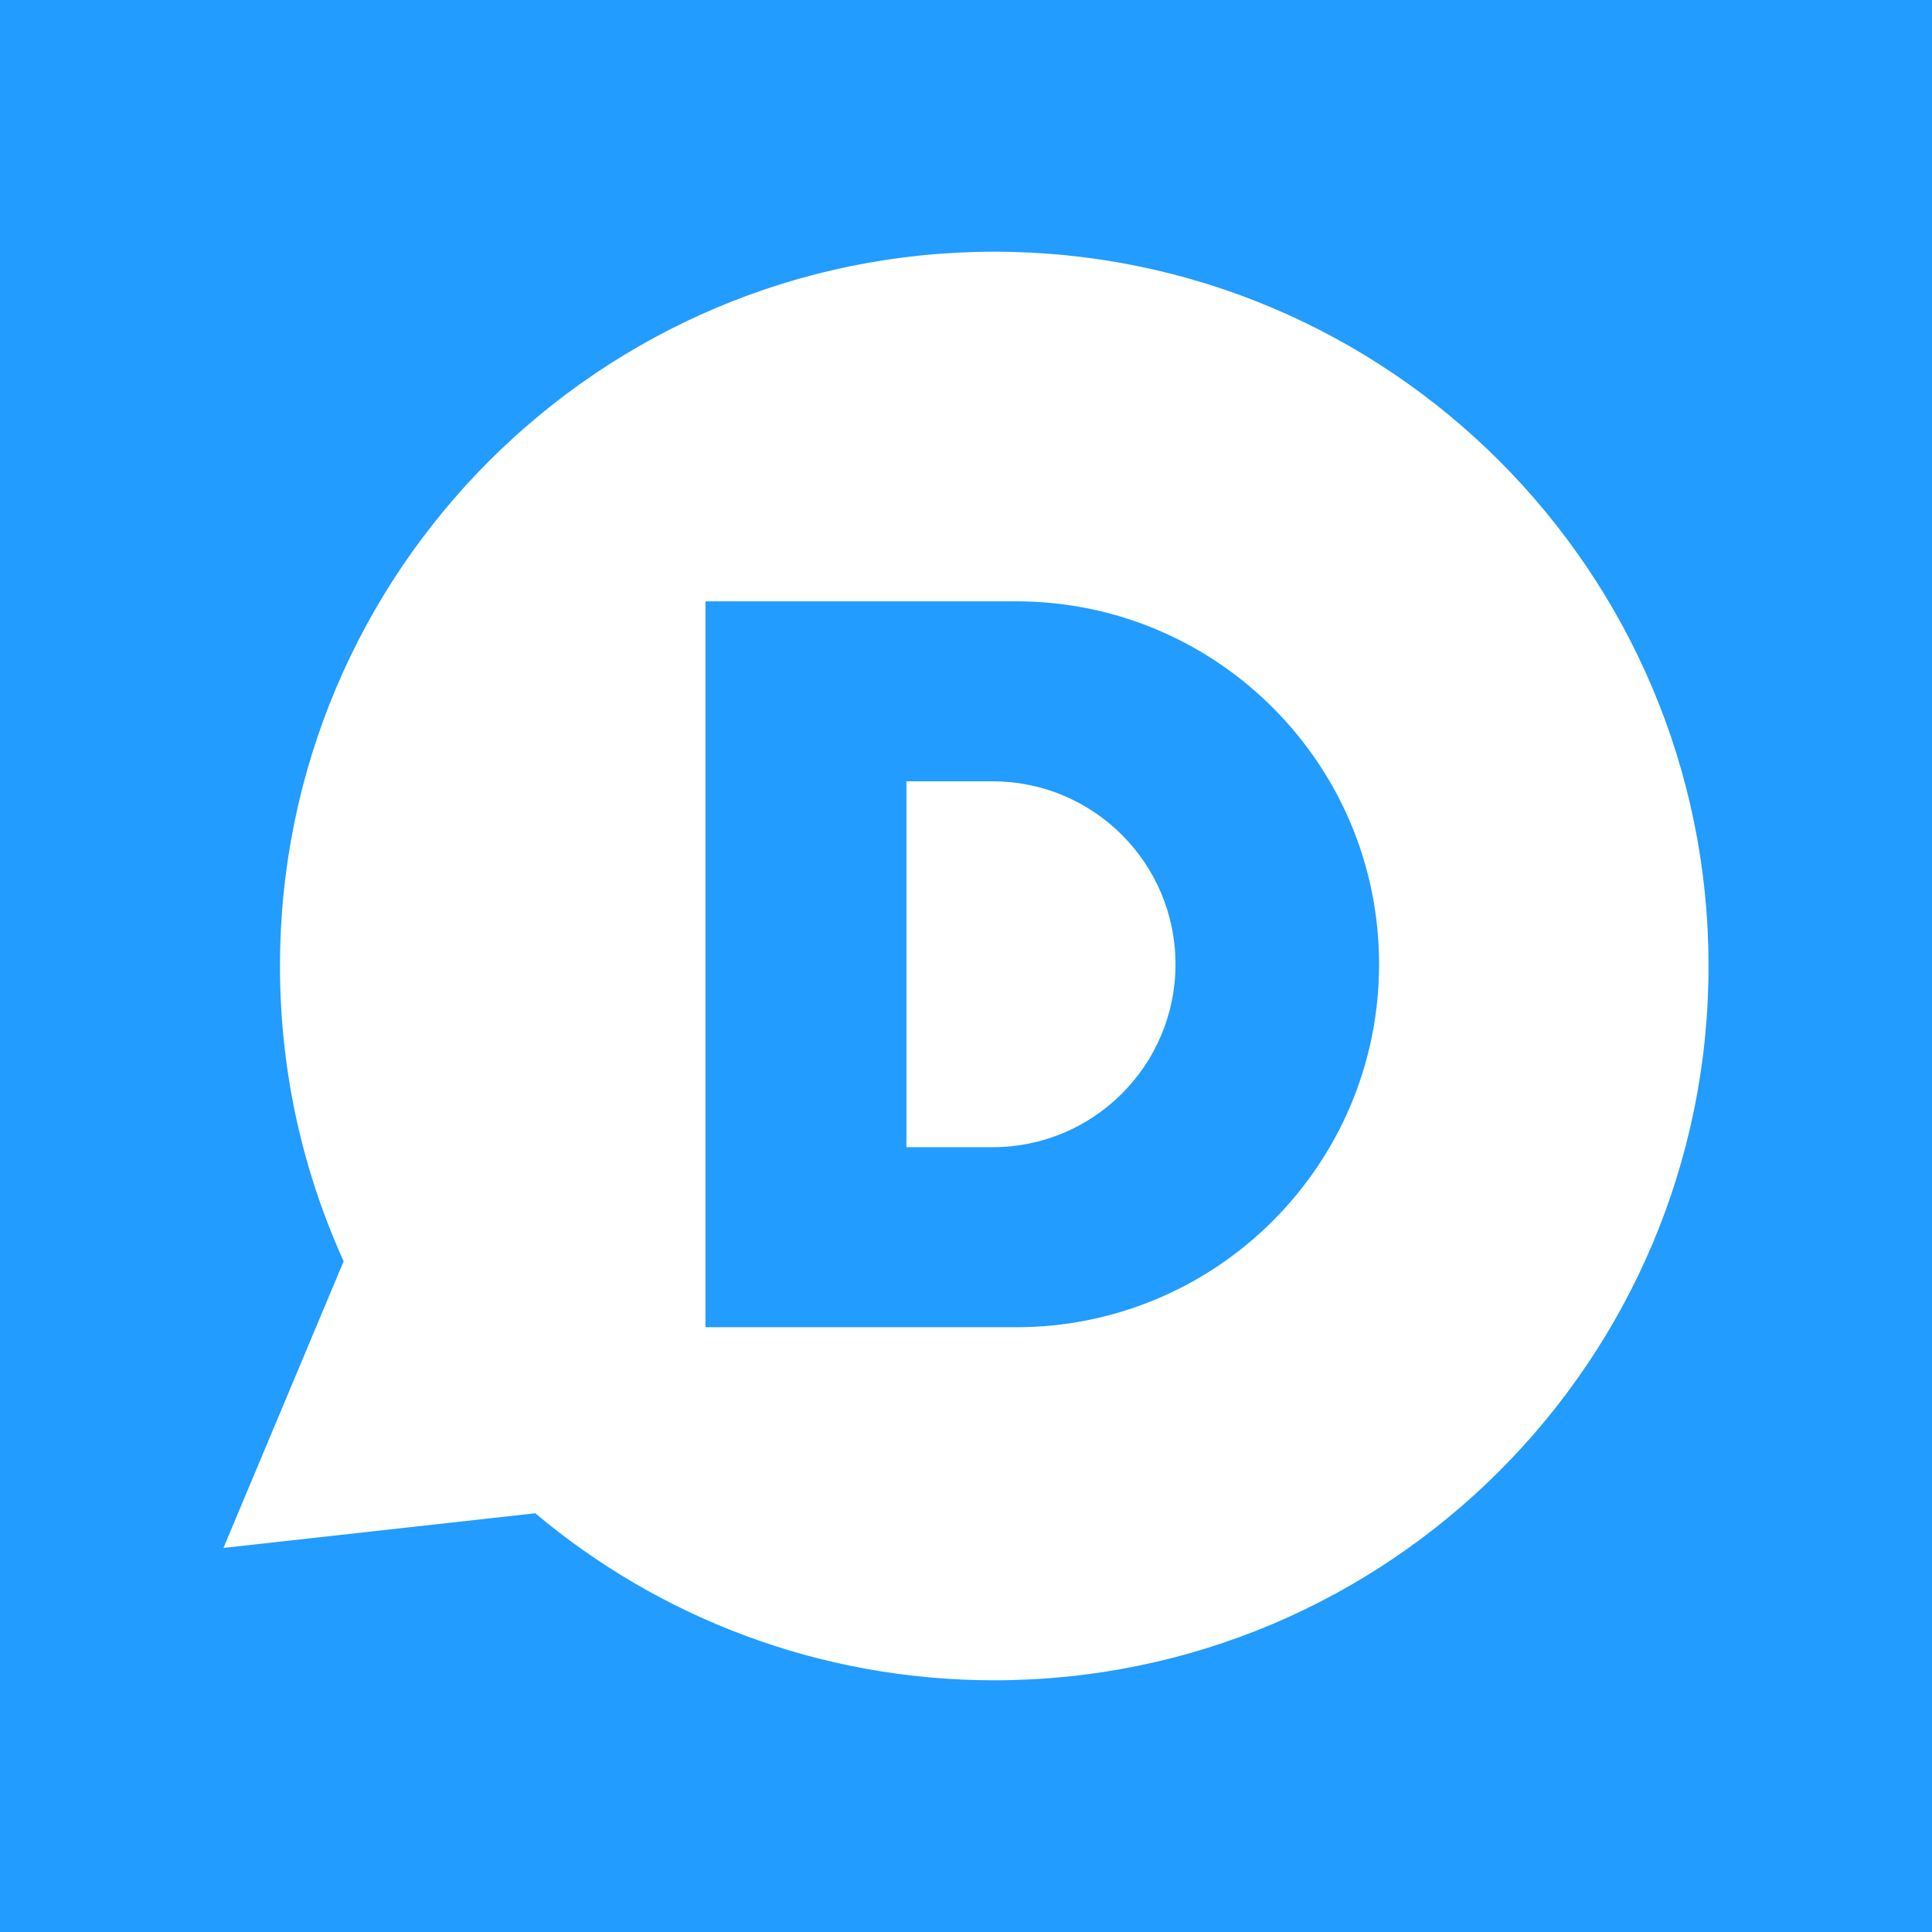 <?xml version="1.0" encoding="iso-8859-1"?>
<!-- Uploaded to: SVG Repo, www.svgrepo.com, Generator: SVG Repo Mixer Tools -->
<!DOCTYPE svg PUBLIC "-//W3C//DTD SVG 1.1//EN" "http://www.w3.org/Graphics/SVG/1.1/DTD/svg11.dtd">
<svg version="1.1" id="Capa_1" xmlns="http://www.w3.org/2000/svg" xmlns:xlink="http://www.w3.org/1999/xlink" 
	 viewBox="0 0 455.731 455.731" xml:space="preserve">
<g>
	<rect x="0" y="0" style="fill:#229CFF;" width="455.731" height="455.731"/>
	<g>
		<path style="fill:#FFFFFF;" d="M234.131,184.302h-20.32v86.304h20.32c23.836,0,43.152-19.316,43.152-43.152
			C277.283,203.627,257.967,184.302,234.131,184.302z"/>
		<path style="fill:#FFFFFF;" d="M234.532,59.376c-93.053,0-168.49,75.437-168.49,168.49c0,24.841,5.379,48.413,15.023,69.647
			l-28.357,67.619l73.546-8.174c29.289,24.585,67.053,39.399,108.278,39.399c93.054,0,168.49-75.437,168.49-168.49
			C403.022,134.812,327.586,59.376,234.532,59.376z M239.693,313.074h-73.29v-171.23h73.29c23.635,0,45.043,9.58,60.532,25.078
			c15.498,15.489,25.079,36.887,25.079,60.532C325.303,274.744,286.973,313.074,239.693,313.074z"/>
	</g>
</g>
</svg>